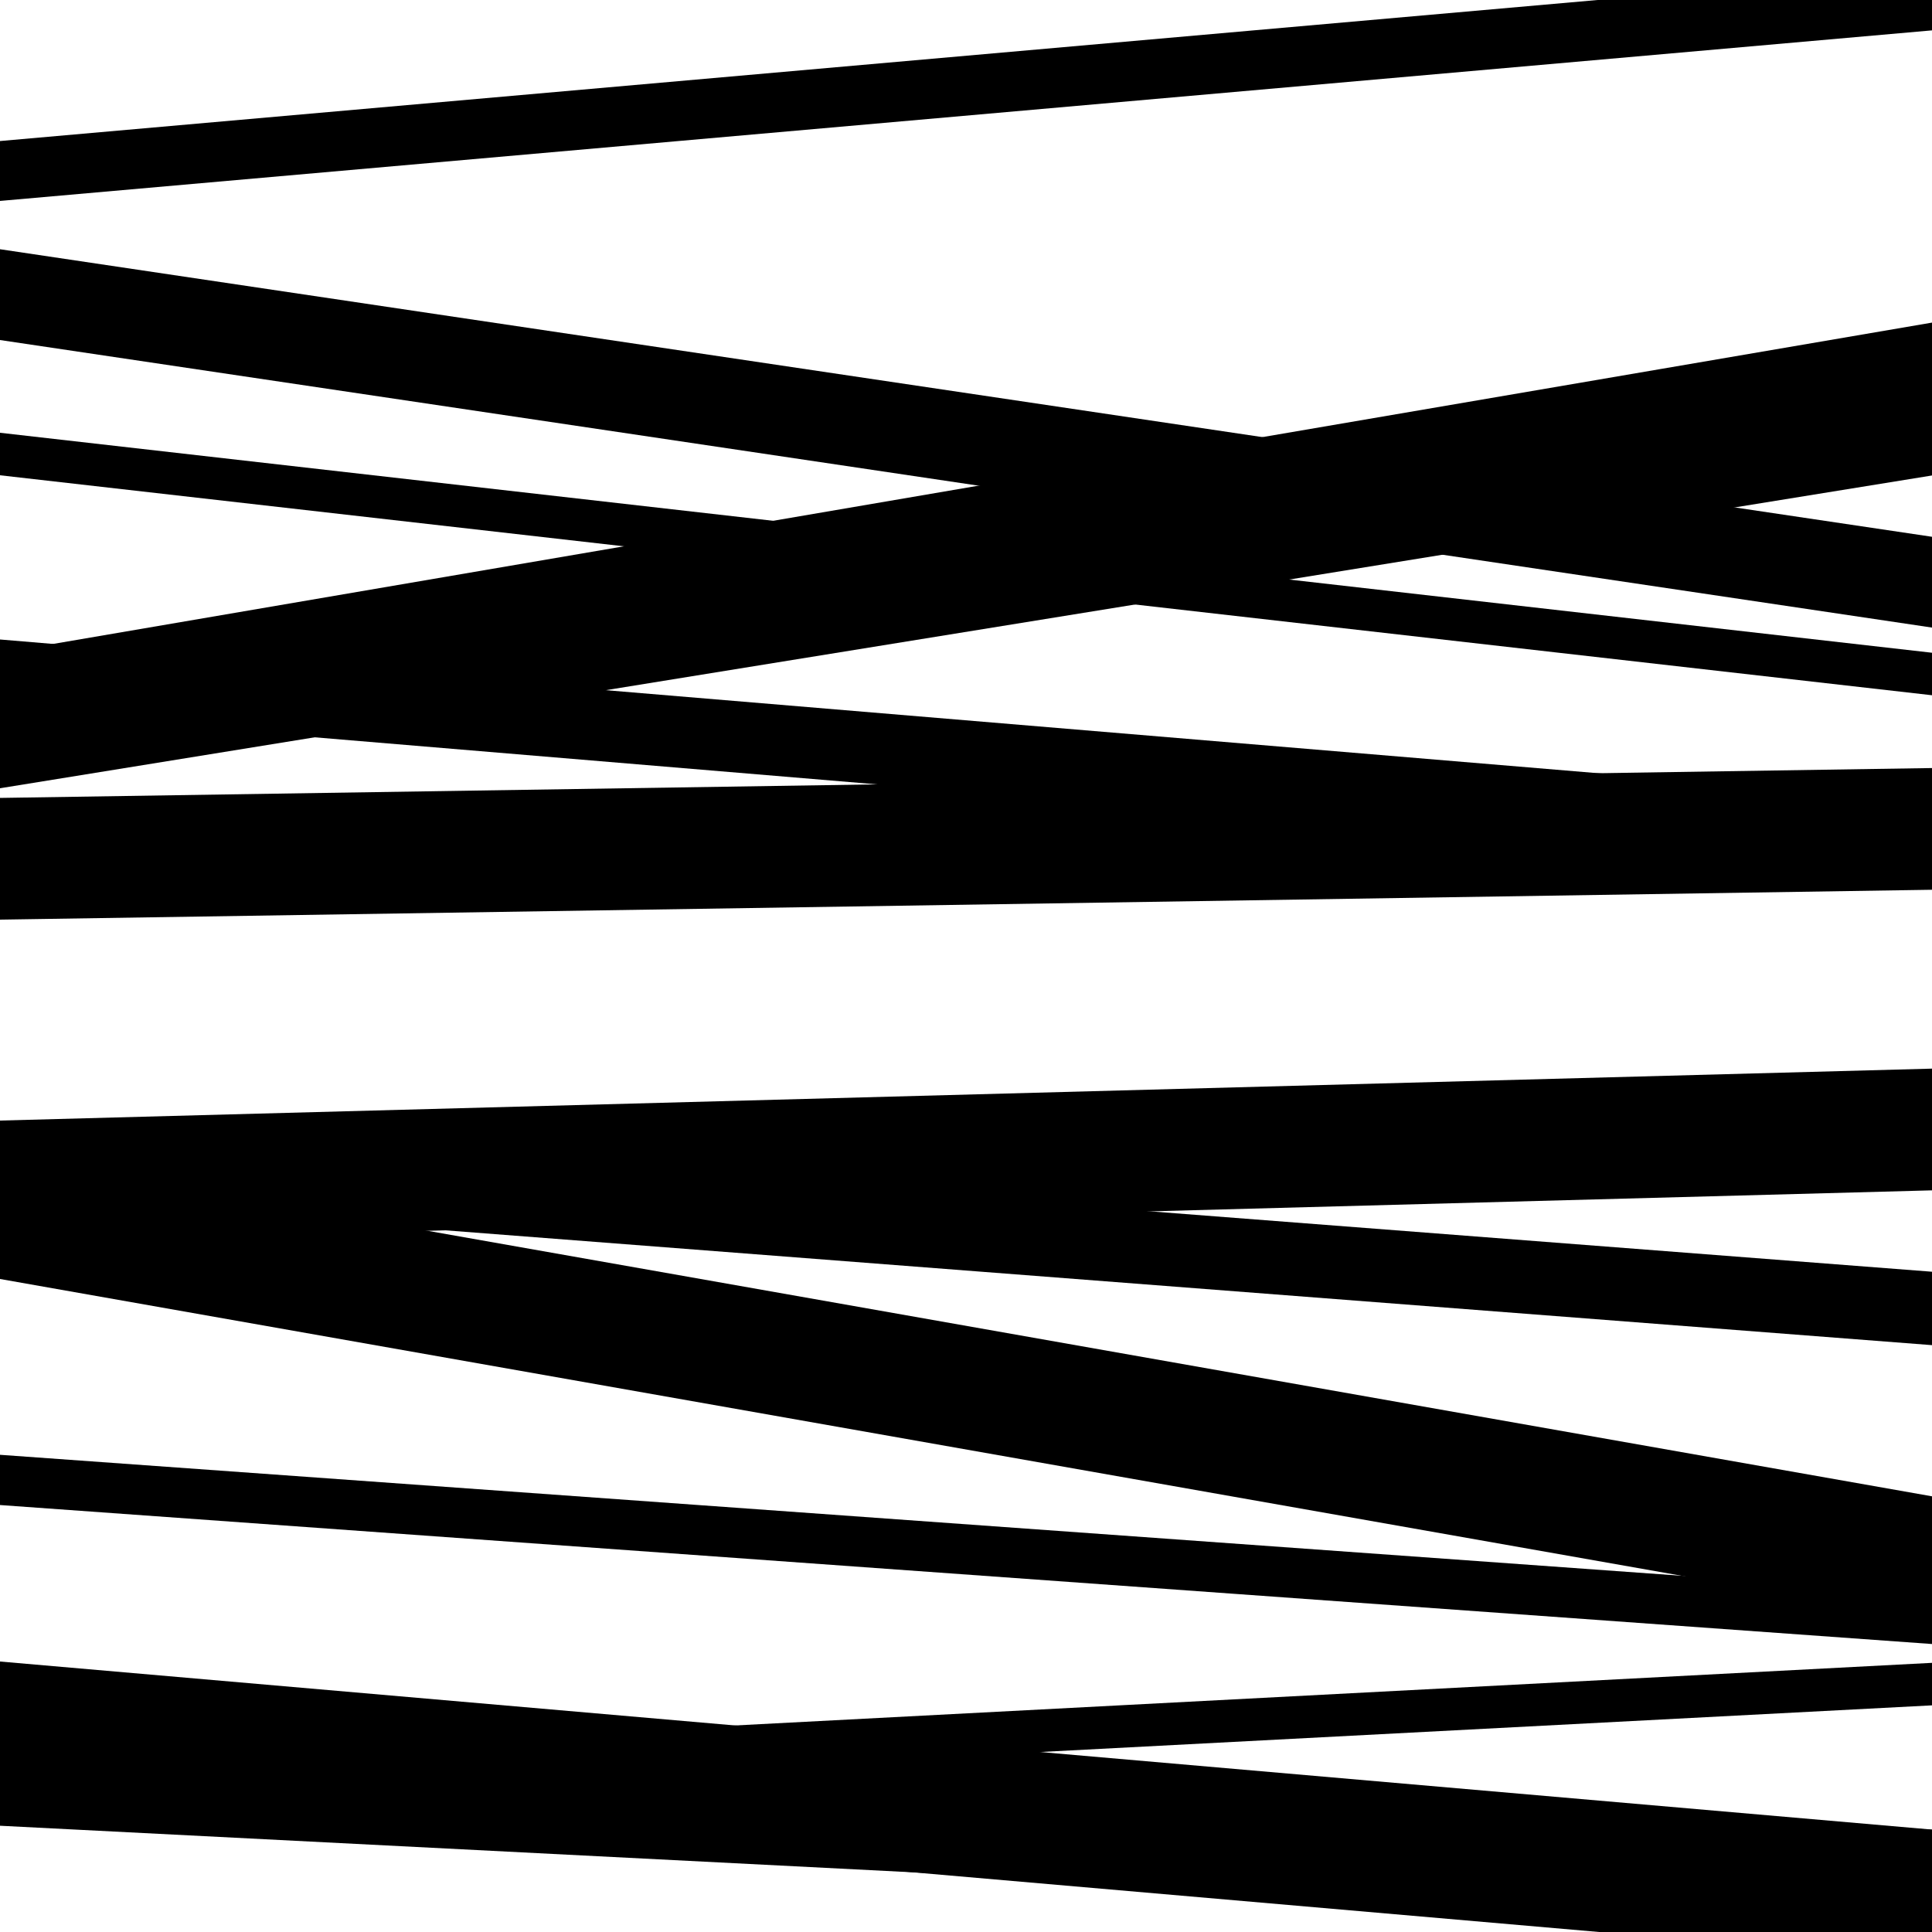 <svg viewBox="0 0 1000 1000" height="1000" width="1000" xmlns="http://www.w3.org/2000/svg">
<rect x="0" y="0" width="1000" height="1000" fill="#ffffff"></rect>
<path opacity="0.8" d="M 0 368 L 1000 451.678 L 1000 414.678 L 0 331 Z" fill="hsl(346, 15%, 50%)"></path>
<path opacity="0.8" d="M 0 653 L 1000 817.183 L 1000 783.183 L 0 619 Z" fill="hsl(351, 25%, 70%)"></path>
<path opacity="0.8" d="M 0 945 L 1000 996.024 L 1000 947.024 L 0 896 Z" fill="hsl(356, 30%, 90%)"></path>
<path opacity="0.8" d="M 0 246 L 1000 359.86 L 1000 337.86 L 0 224 Z" fill="hsl(341, 10%, 30%)"></path>
<path opacity="0.8" d="M 0 408 L 1000 246.104 L 1000 176.104 L 0 338 Z" fill="hsl(346, 15%, 50%)"></path>
<path opacity="0.8" d="M 0 619 L 1000 696.246 L 1000 658.246 L 0 581 Z" fill="hsl(351, 25%, 70%)"></path>
<path opacity="0.8" d="M 0 779 L 1000 850.943 L 1000 824.943 L 0 753 Z" fill="hsl(356, 30%, 90%)"></path>
<path opacity="0.8" d="M 0 928 L 1000 1014.992 L 1000 946.992 L 0 860 Z" fill="hsl(341, 10%, 30%)"></path>
<path opacity="0.8" d="M 0 176 L 1000 324.836 L 1000 277.836 L 0 129 Z" fill="hsl(346, 15%, 50%)"></path>
<path opacity="0.8" d="M 0 476 L 1000 460.538 L 1000 397.538 L 0 413 Z" fill="hsl(351, 25%, 70%)"></path>
<path opacity="0.8" d="M 0 662 L 1000 838.491 L 1000 774.491 L 0 598 Z" fill="hsl(356, 30%, 90%)"></path>
<path opacity="0.8" d="M 0 935 L 1000 882.684 L 1000 860.684 L 0 913 Z" fill="hsl(341, 10%, 30%)"></path>
<path opacity="0.8" d="M 0 104 L 1000 15.717 L 1000 -15.283 L 0 73 Z" fill="hsl(346, 15%, 50%)"></path>
<path opacity="0.8" d="M 0 362 L 1000 190.977 L 1000 166.977 L 0 338 Z" fill="hsl(351, 25%, 70%)"></path>
<path opacity="0.8" d="M 0 643 L 1000 616.121 L 1000 553.121 L 0 580 Z" fill="hsl(356, 30%, 90%)"></path>
</svg>